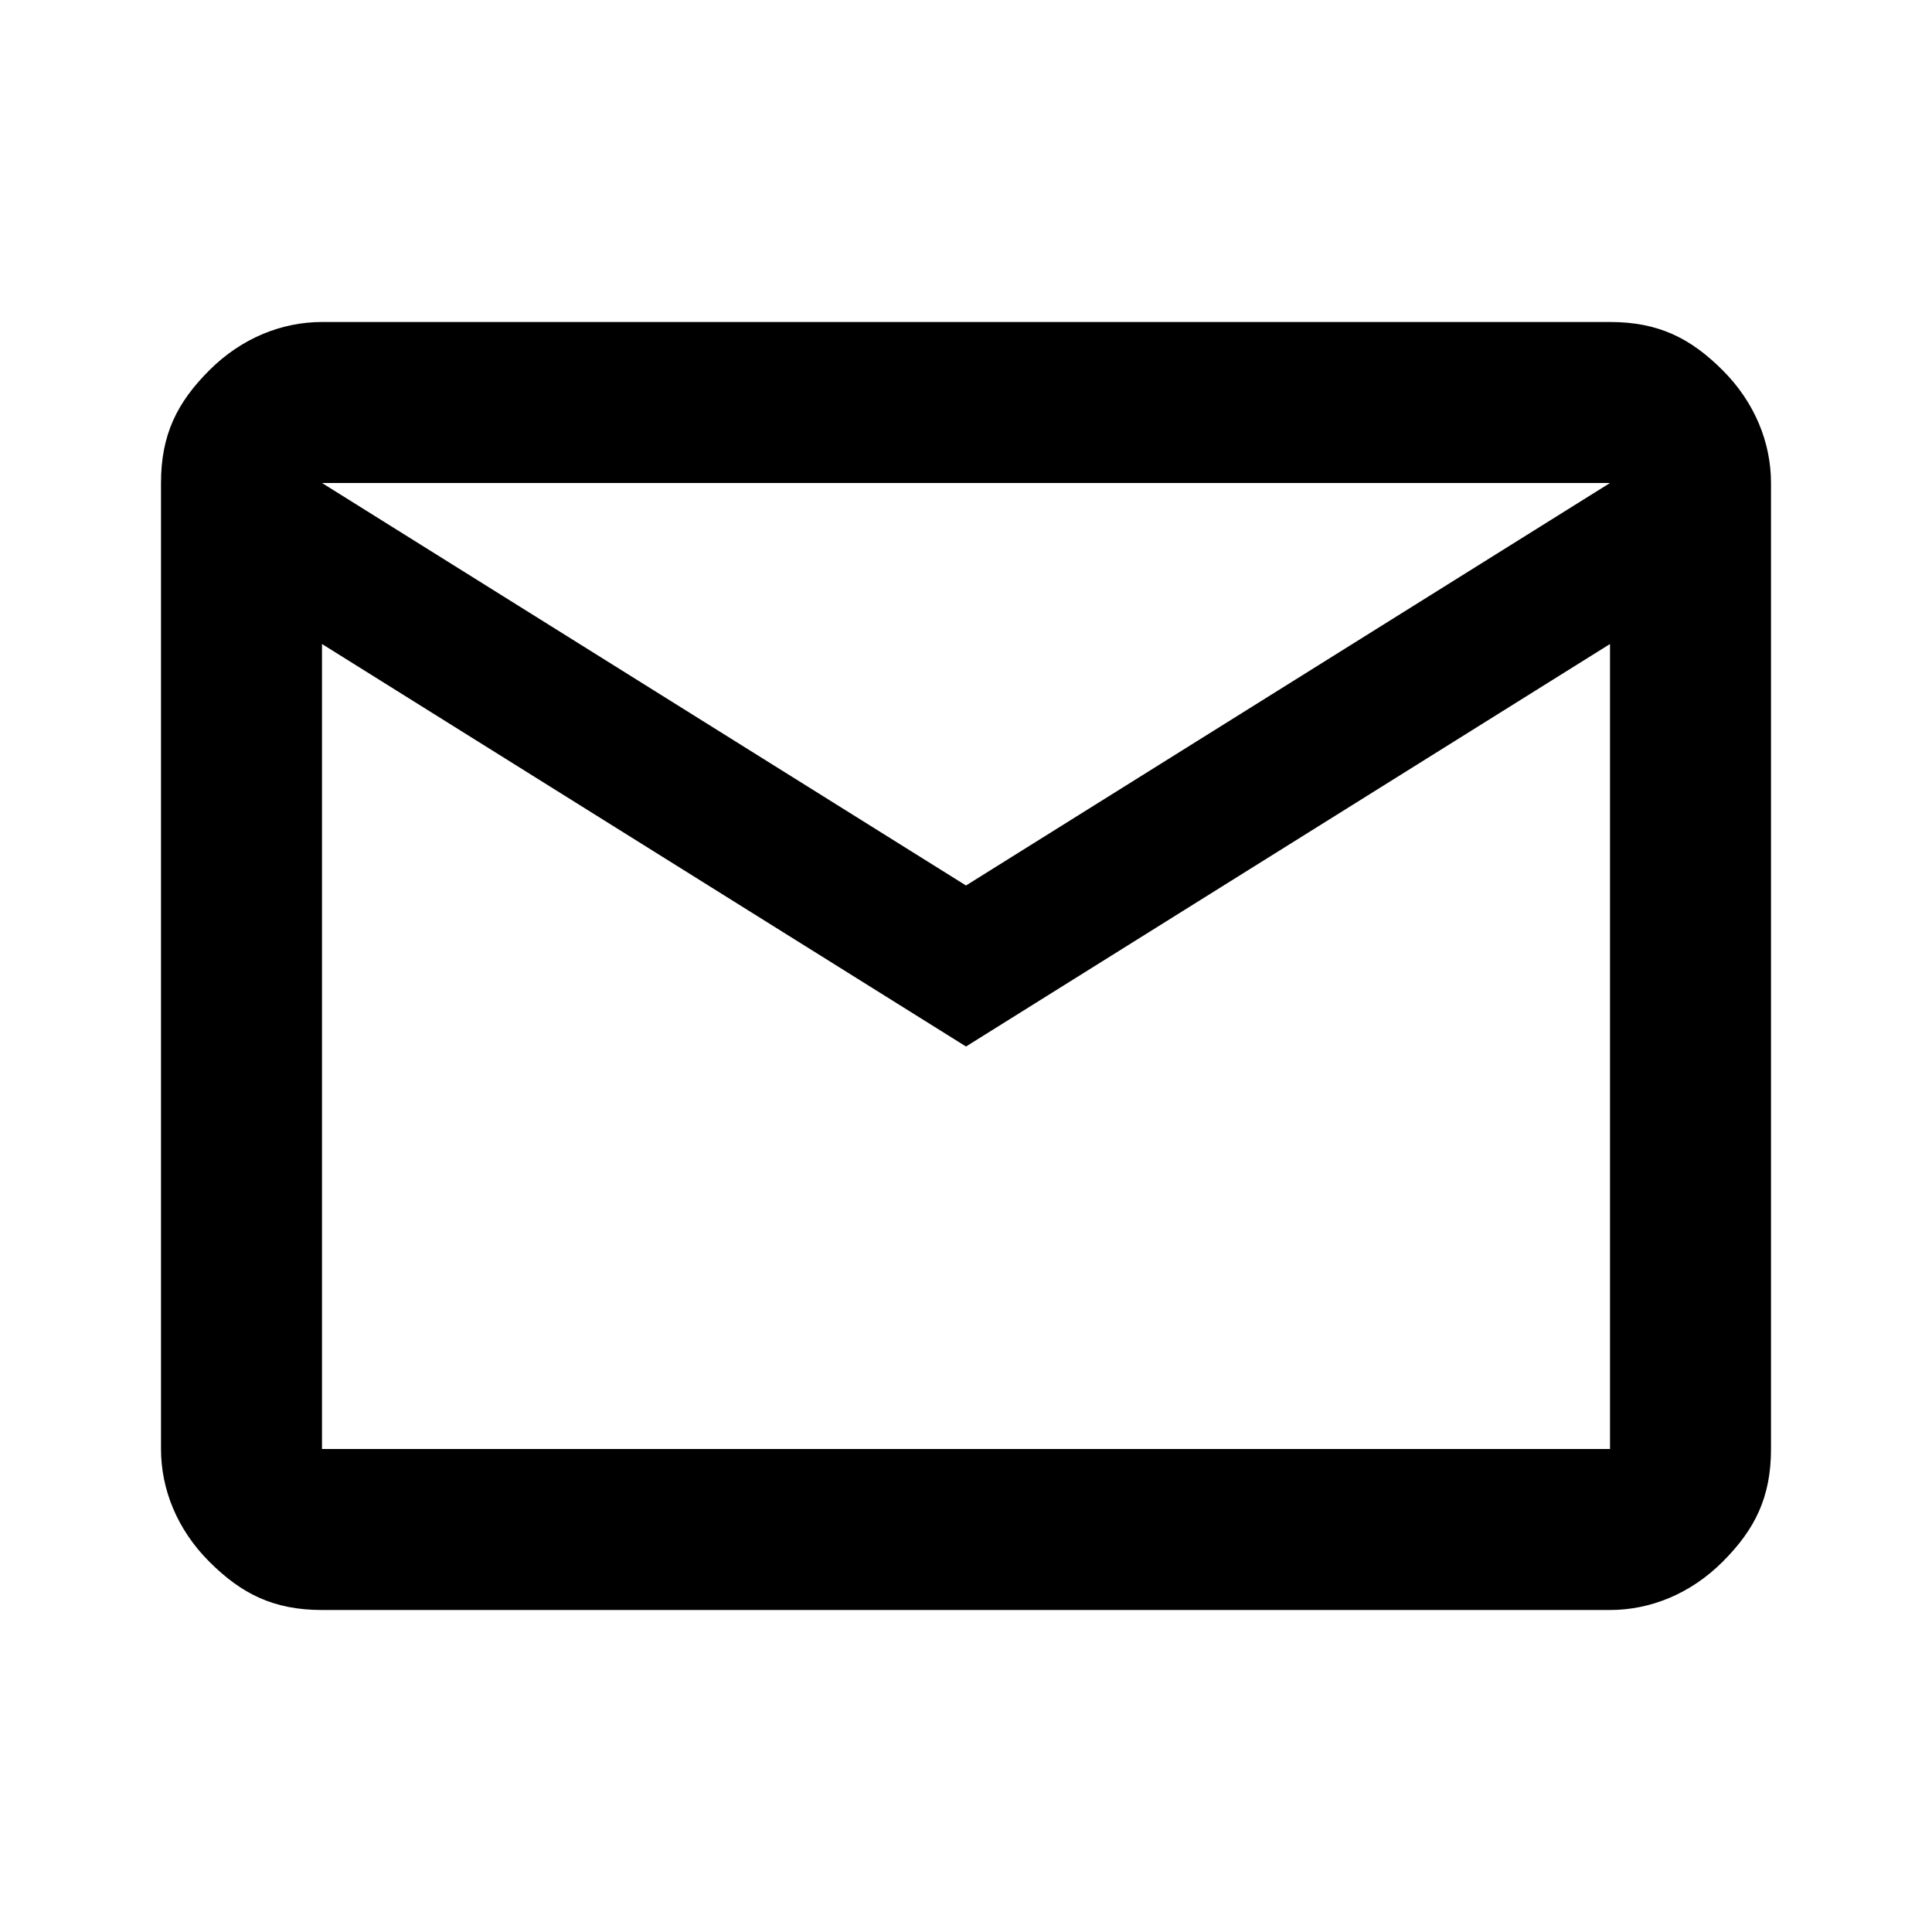 <svg xmlns="http://www.w3.org/2000/svg" id="Ebene_1" version="1.1" viewBox="0 0 24 24"><defs><style> .st0 { fill: none; } </style></defs><path d="M4,20c-.6,0-1-.2-1.4-.6s-.6-.9-.6-1.4V6c0-.6.2-1,.6-1.4s.9-.6,1.4-.6h16c.6,0,1,.2,1.4.6s.6.9.6,1.4v12c0,.6-.2,1-.6,1.4s-.9.6-1.4.6H4ZM12,13l-8-5v10h16v-10l-8,5ZM12,11l8-5H4l8,5ZM4,8v-2,12-10Z"></path><rect class="st0" width="24" height="24"></rect></svg>